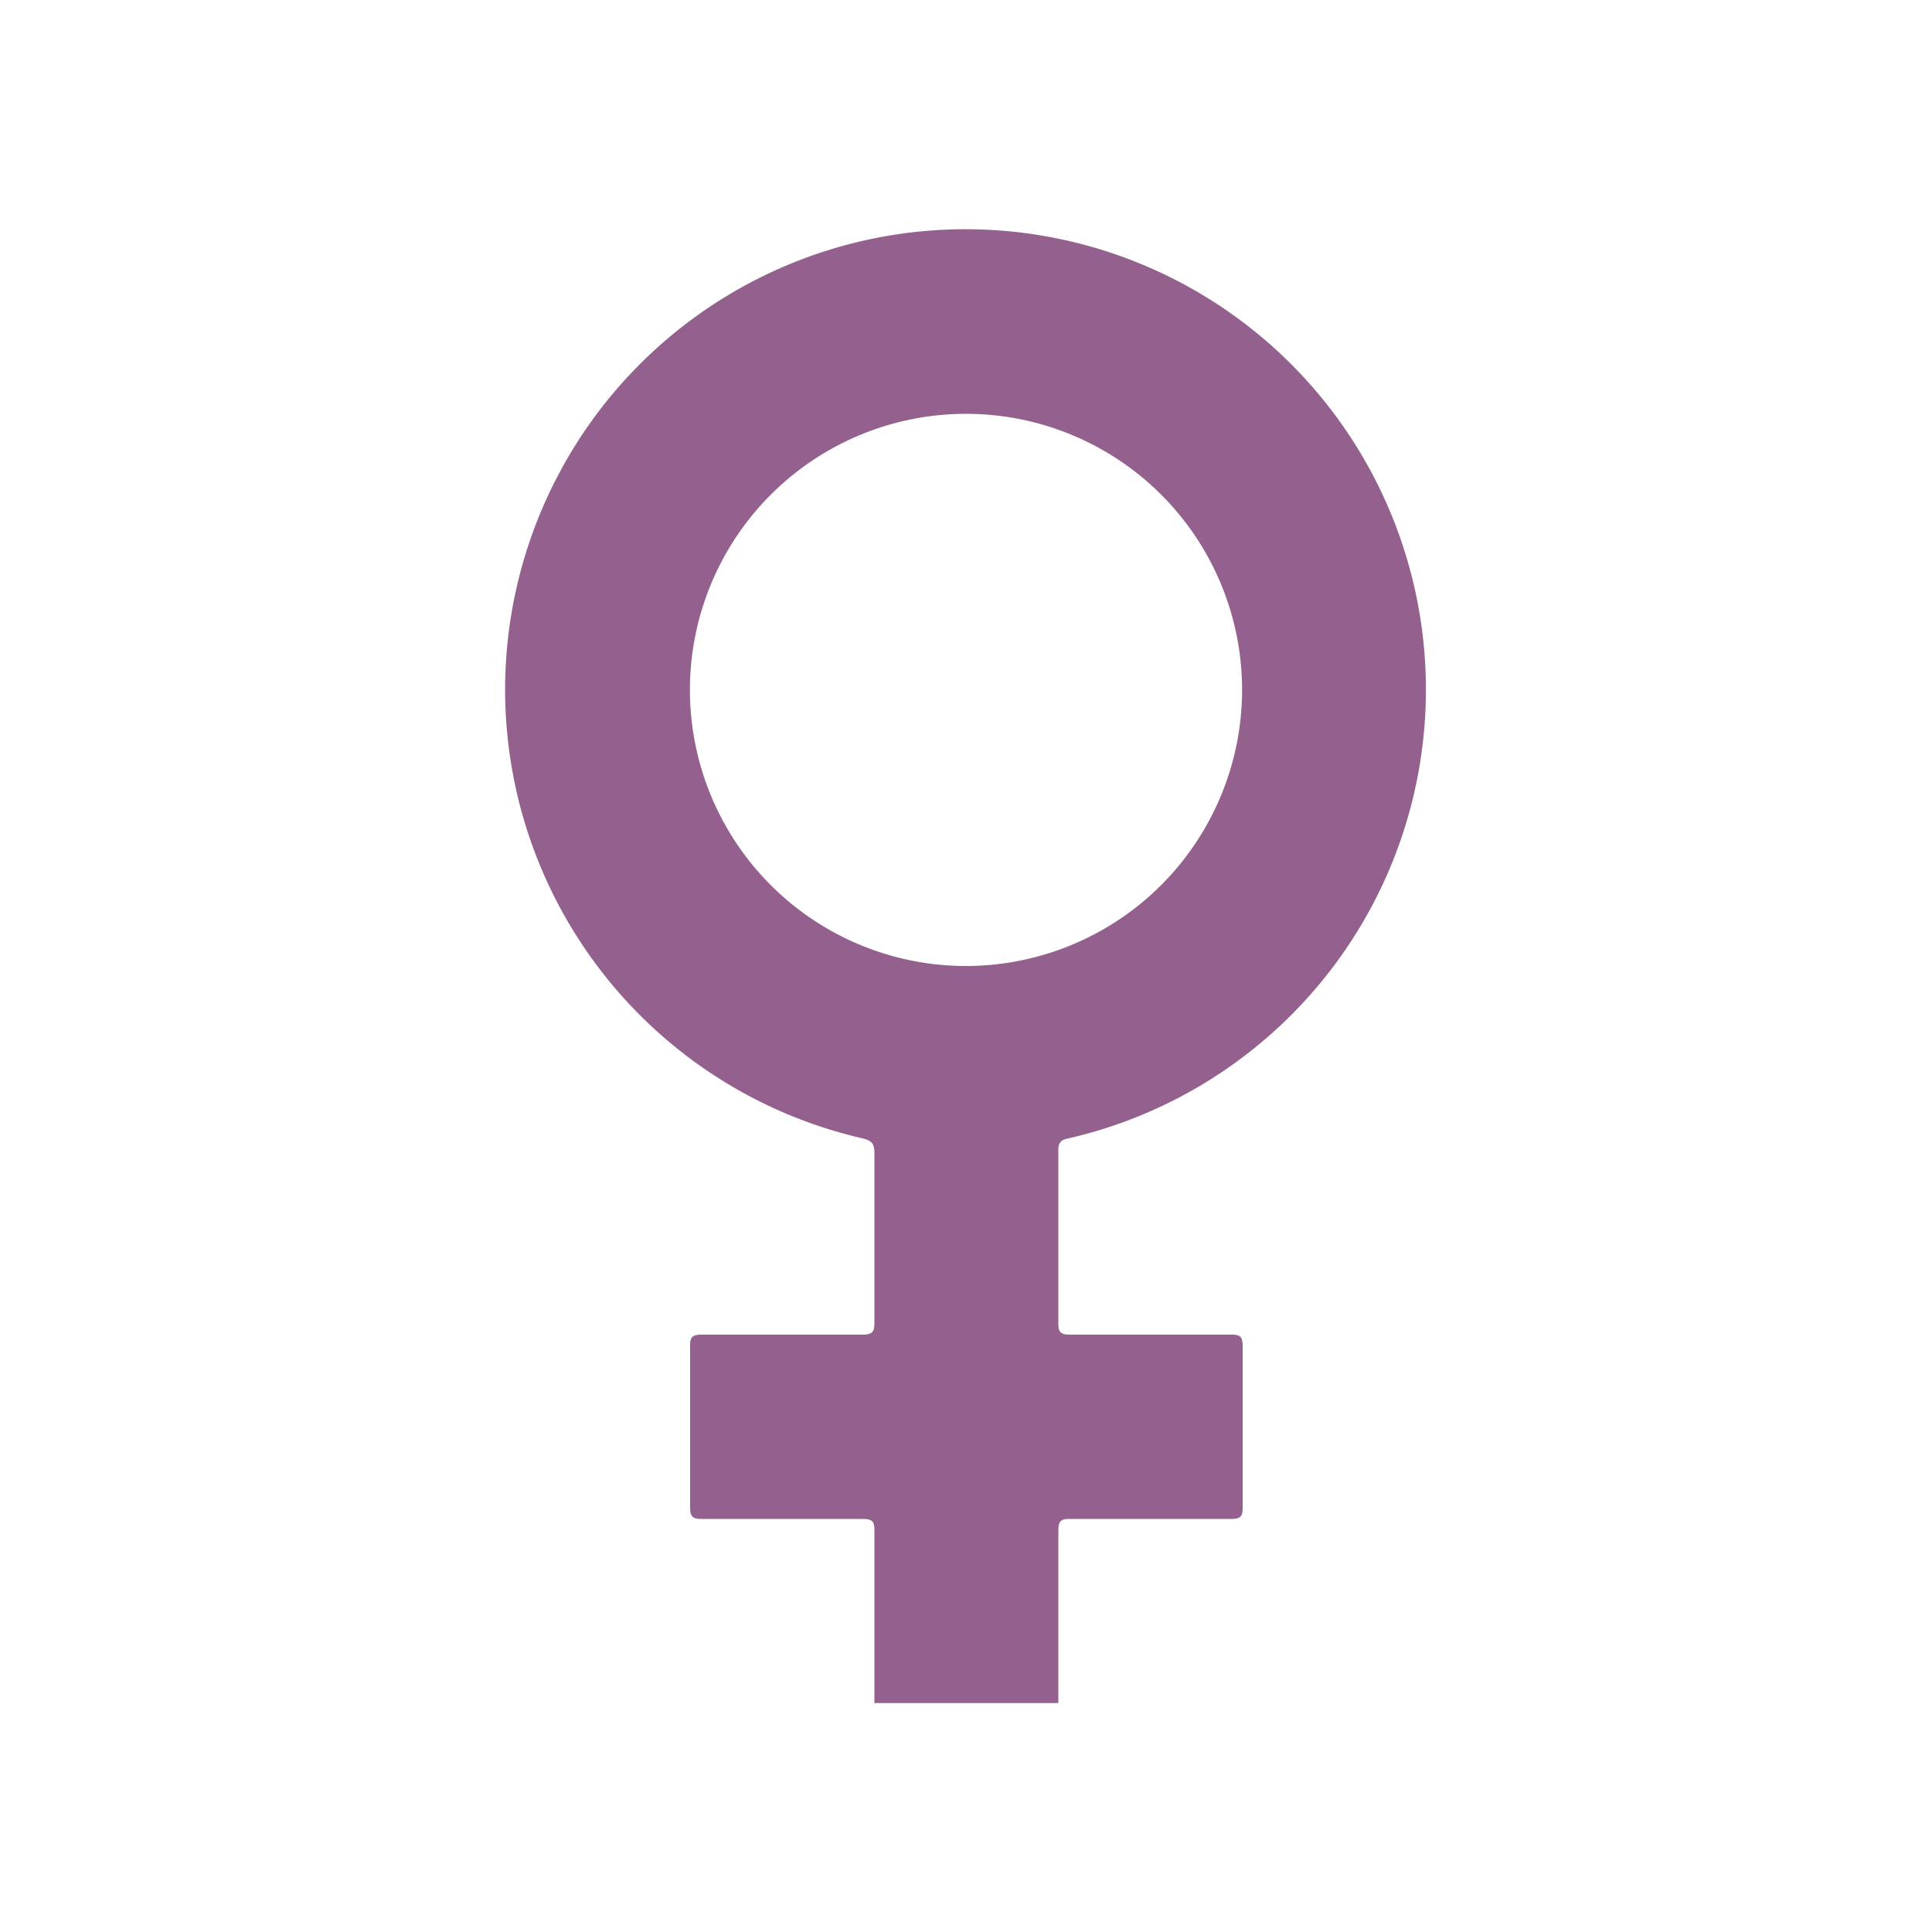 <svg xmlns="http://www.w3.org/2000/svg" id="Calque_1" data-name="Calque 1" viewBox="0 0 100 100"><defs><style>.cls-1{fill:#94608d;}</style></defs><path class="cls-1" d="M55.31,58.92a23.83,23.83,0,1,0-10.67,0c.5.12.62.29.62.77,0,2.93,0,5.85,0,8.78,0,.48-.12.61-.61.61-2.77,0-5.55,0-8.32,0-.49,0-.62.12-.61.6q0,4.17,0,8.33c0,.49.12.61.61.61,2.77,0,5.55,0,8.32,0,.49,0,.62.12.61.61,0,3,0,6,0,8.92h9.52c0-3,0-6,0-8.92,0-.49.12-.62.6-.61,2.78,0,5.56,0,8.34,0,.48,0,.61-.12.6-.61q0-4.16,0-8.33c0-.48-.12-.61-.6-.6-2.78,0-5.56,0-8.34,0-.48,0-.61-.13-.6-.61q0-4.42,0-8.85C54.76,59.17,54.88,59,55.31,58.92ZM50.05,50A14.29,14.29,0,1,1,64.29,35.7,14.3,14.3,0,0,1,50.05,50Z"></path></svg>